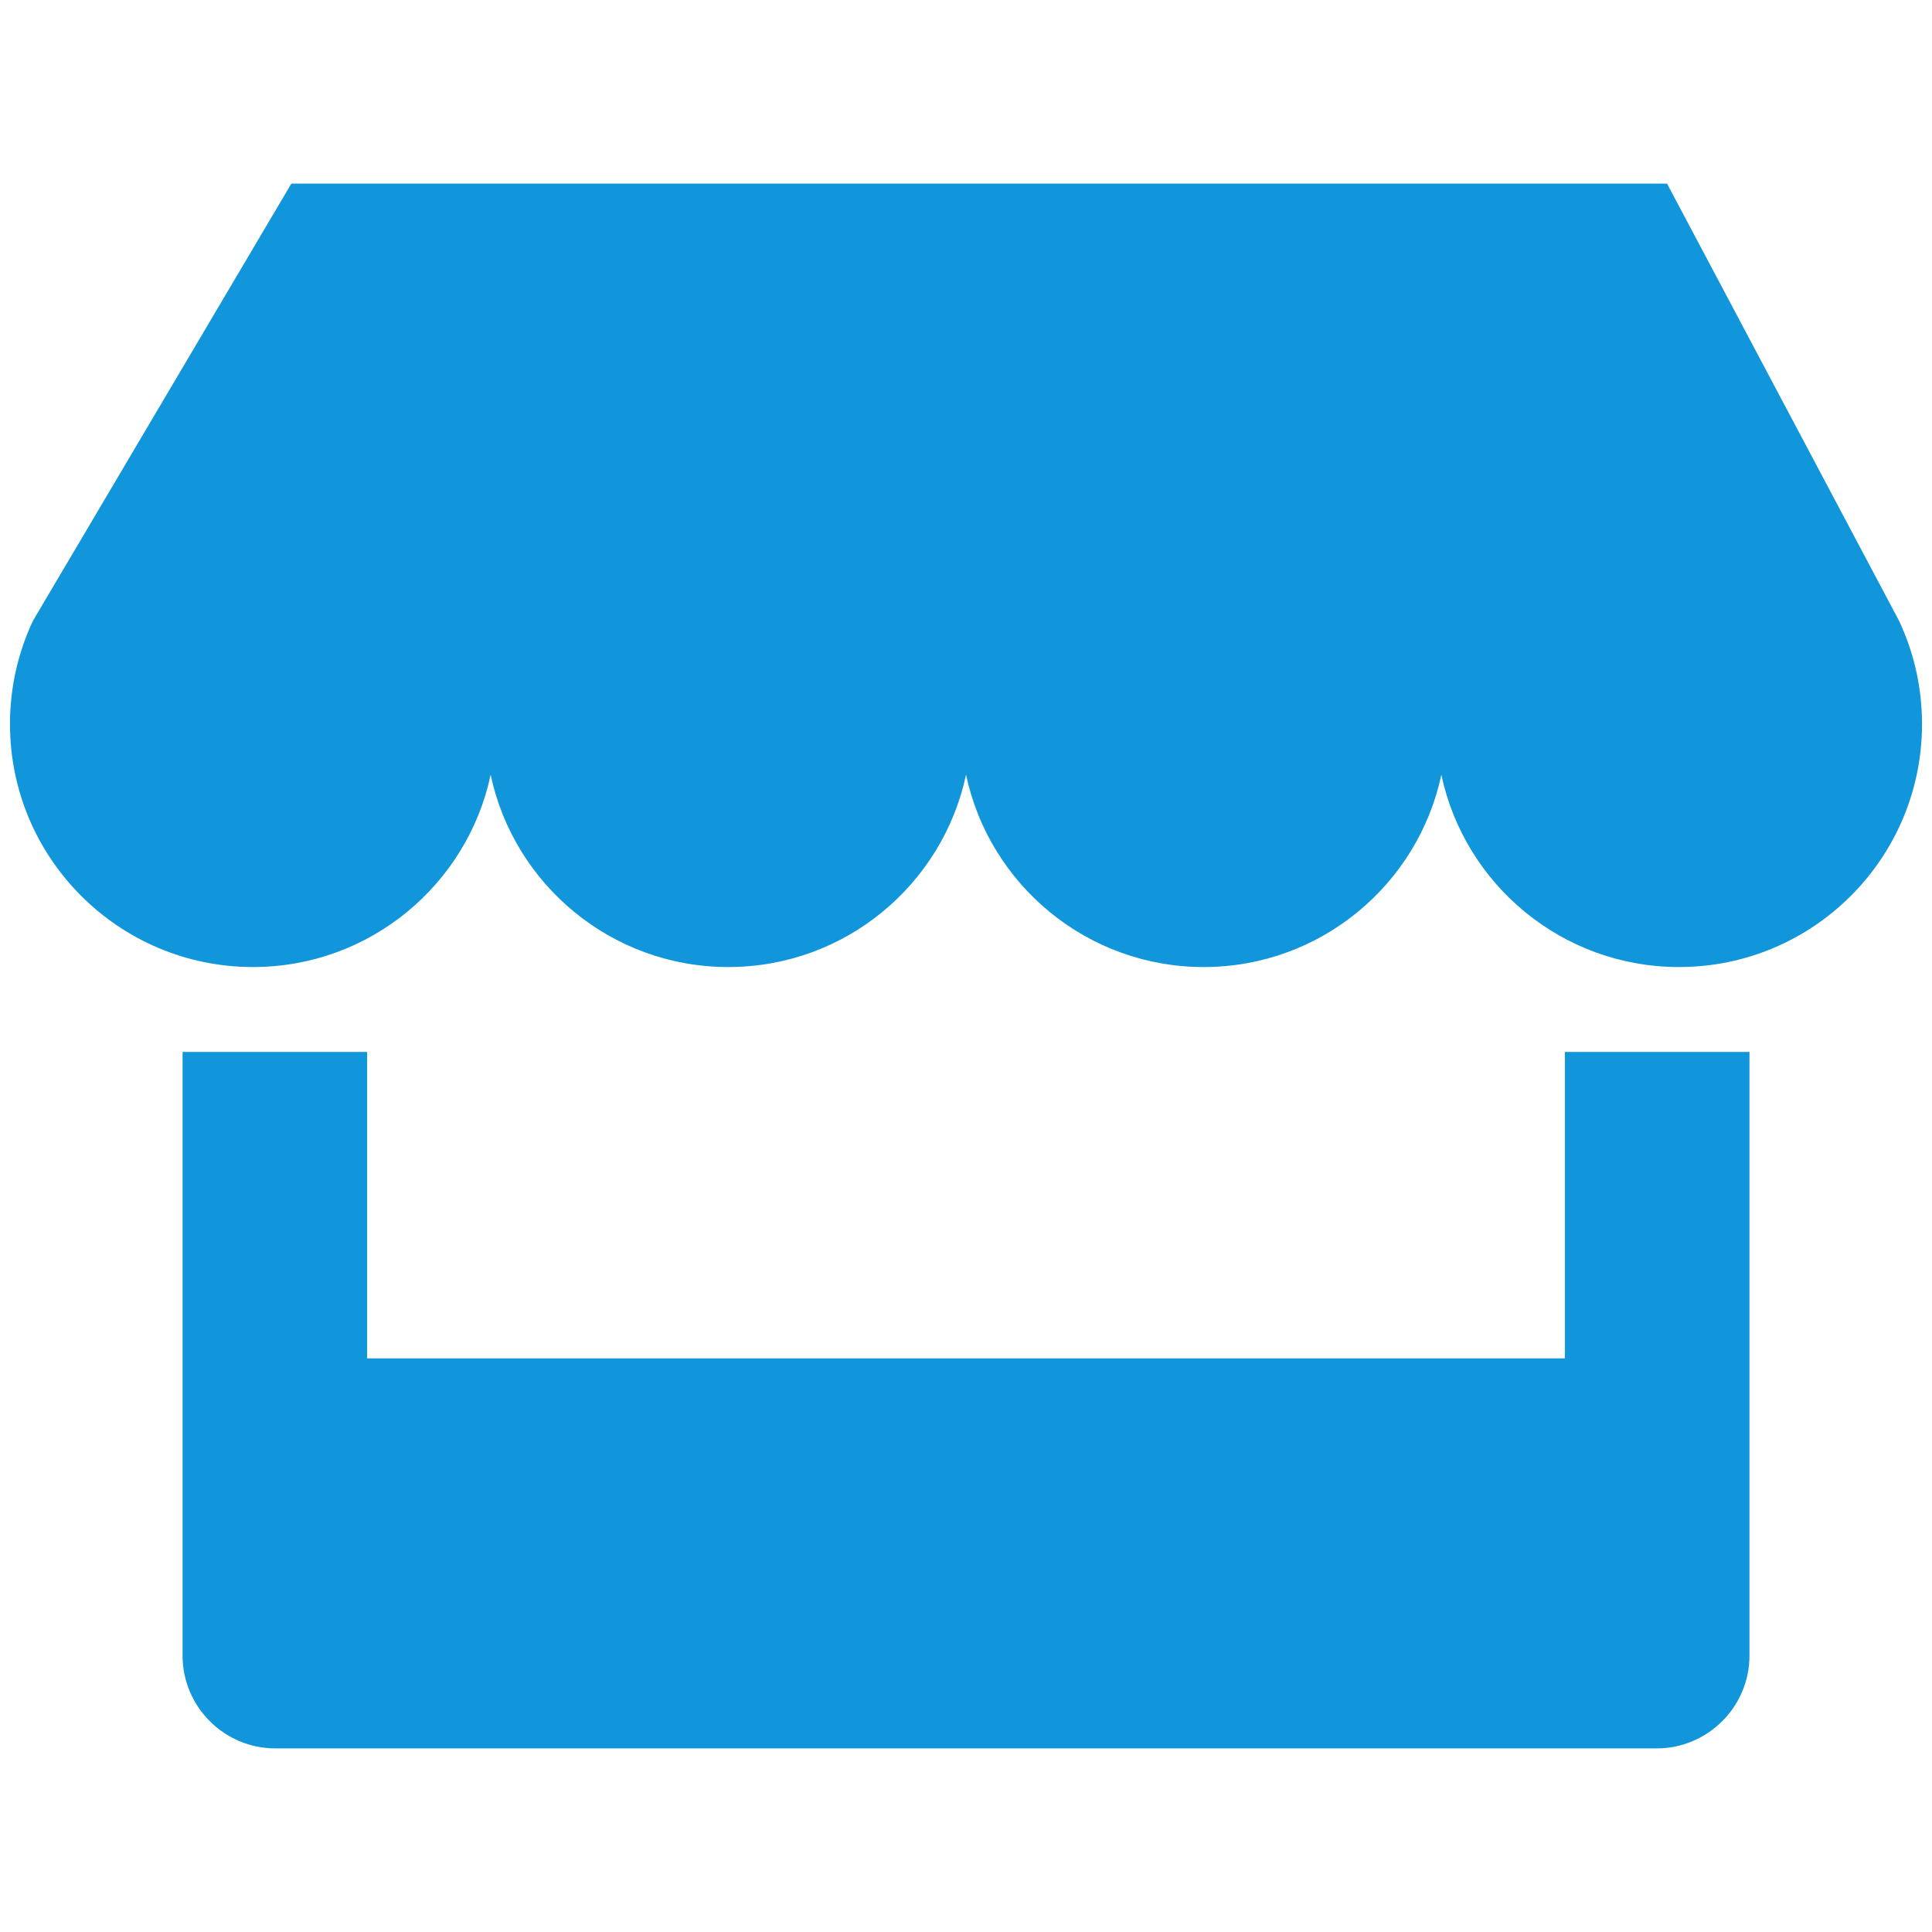 <?xml version="1.0" standalone="no"?><!DOCTYPE svg PUBLIC "-//W3C//DTD SVG 1.1//EN" "http://www.w3.org/Graphics/SVG/1.1/DTD/svg11.dtd"><svg t="1749431857005" class="icon" viewBox="0 0 1024 1024" version="1.1" xmlns="http://www.w3.org/2000/svg" p-id="9045" xmlns:xlink="http://www.w3.org/1999/xlink" width="256" height="256"><path d="M154.417 97.316h729.151L1006.553 329.061c7.785 16.581 12.16 35.132 12.16 54.692 0 71.129-57.671 128.8-128.8 128.8-61.901 0-113.612-43.686-125.965-101.886-12.399 58.2-64.064 101.886-125.966 101.886s-113.612-43.686-125.965-101.934c-12.387 58.249-64.1 101.934-126 101.934-61.902 0-113.59-43.686-125.965-101.886-12.351 58.2-64.064 101.886-125.965 101.886-71.128 0-128.8-57.671-128.8-128.8 0-19.56 4.373-38.111 12.159-54.692L154.417 97.316zM927.254 557.537v320.029c0 27.01-22.107 49.118-49.118 49.118H145.863c-27.01 0-49.093-22.107-49.093-49.118V557.537h97.801v162.441h634.833V557.537h97.849z" fill="#1296db" p-id="9046"></path></svg>